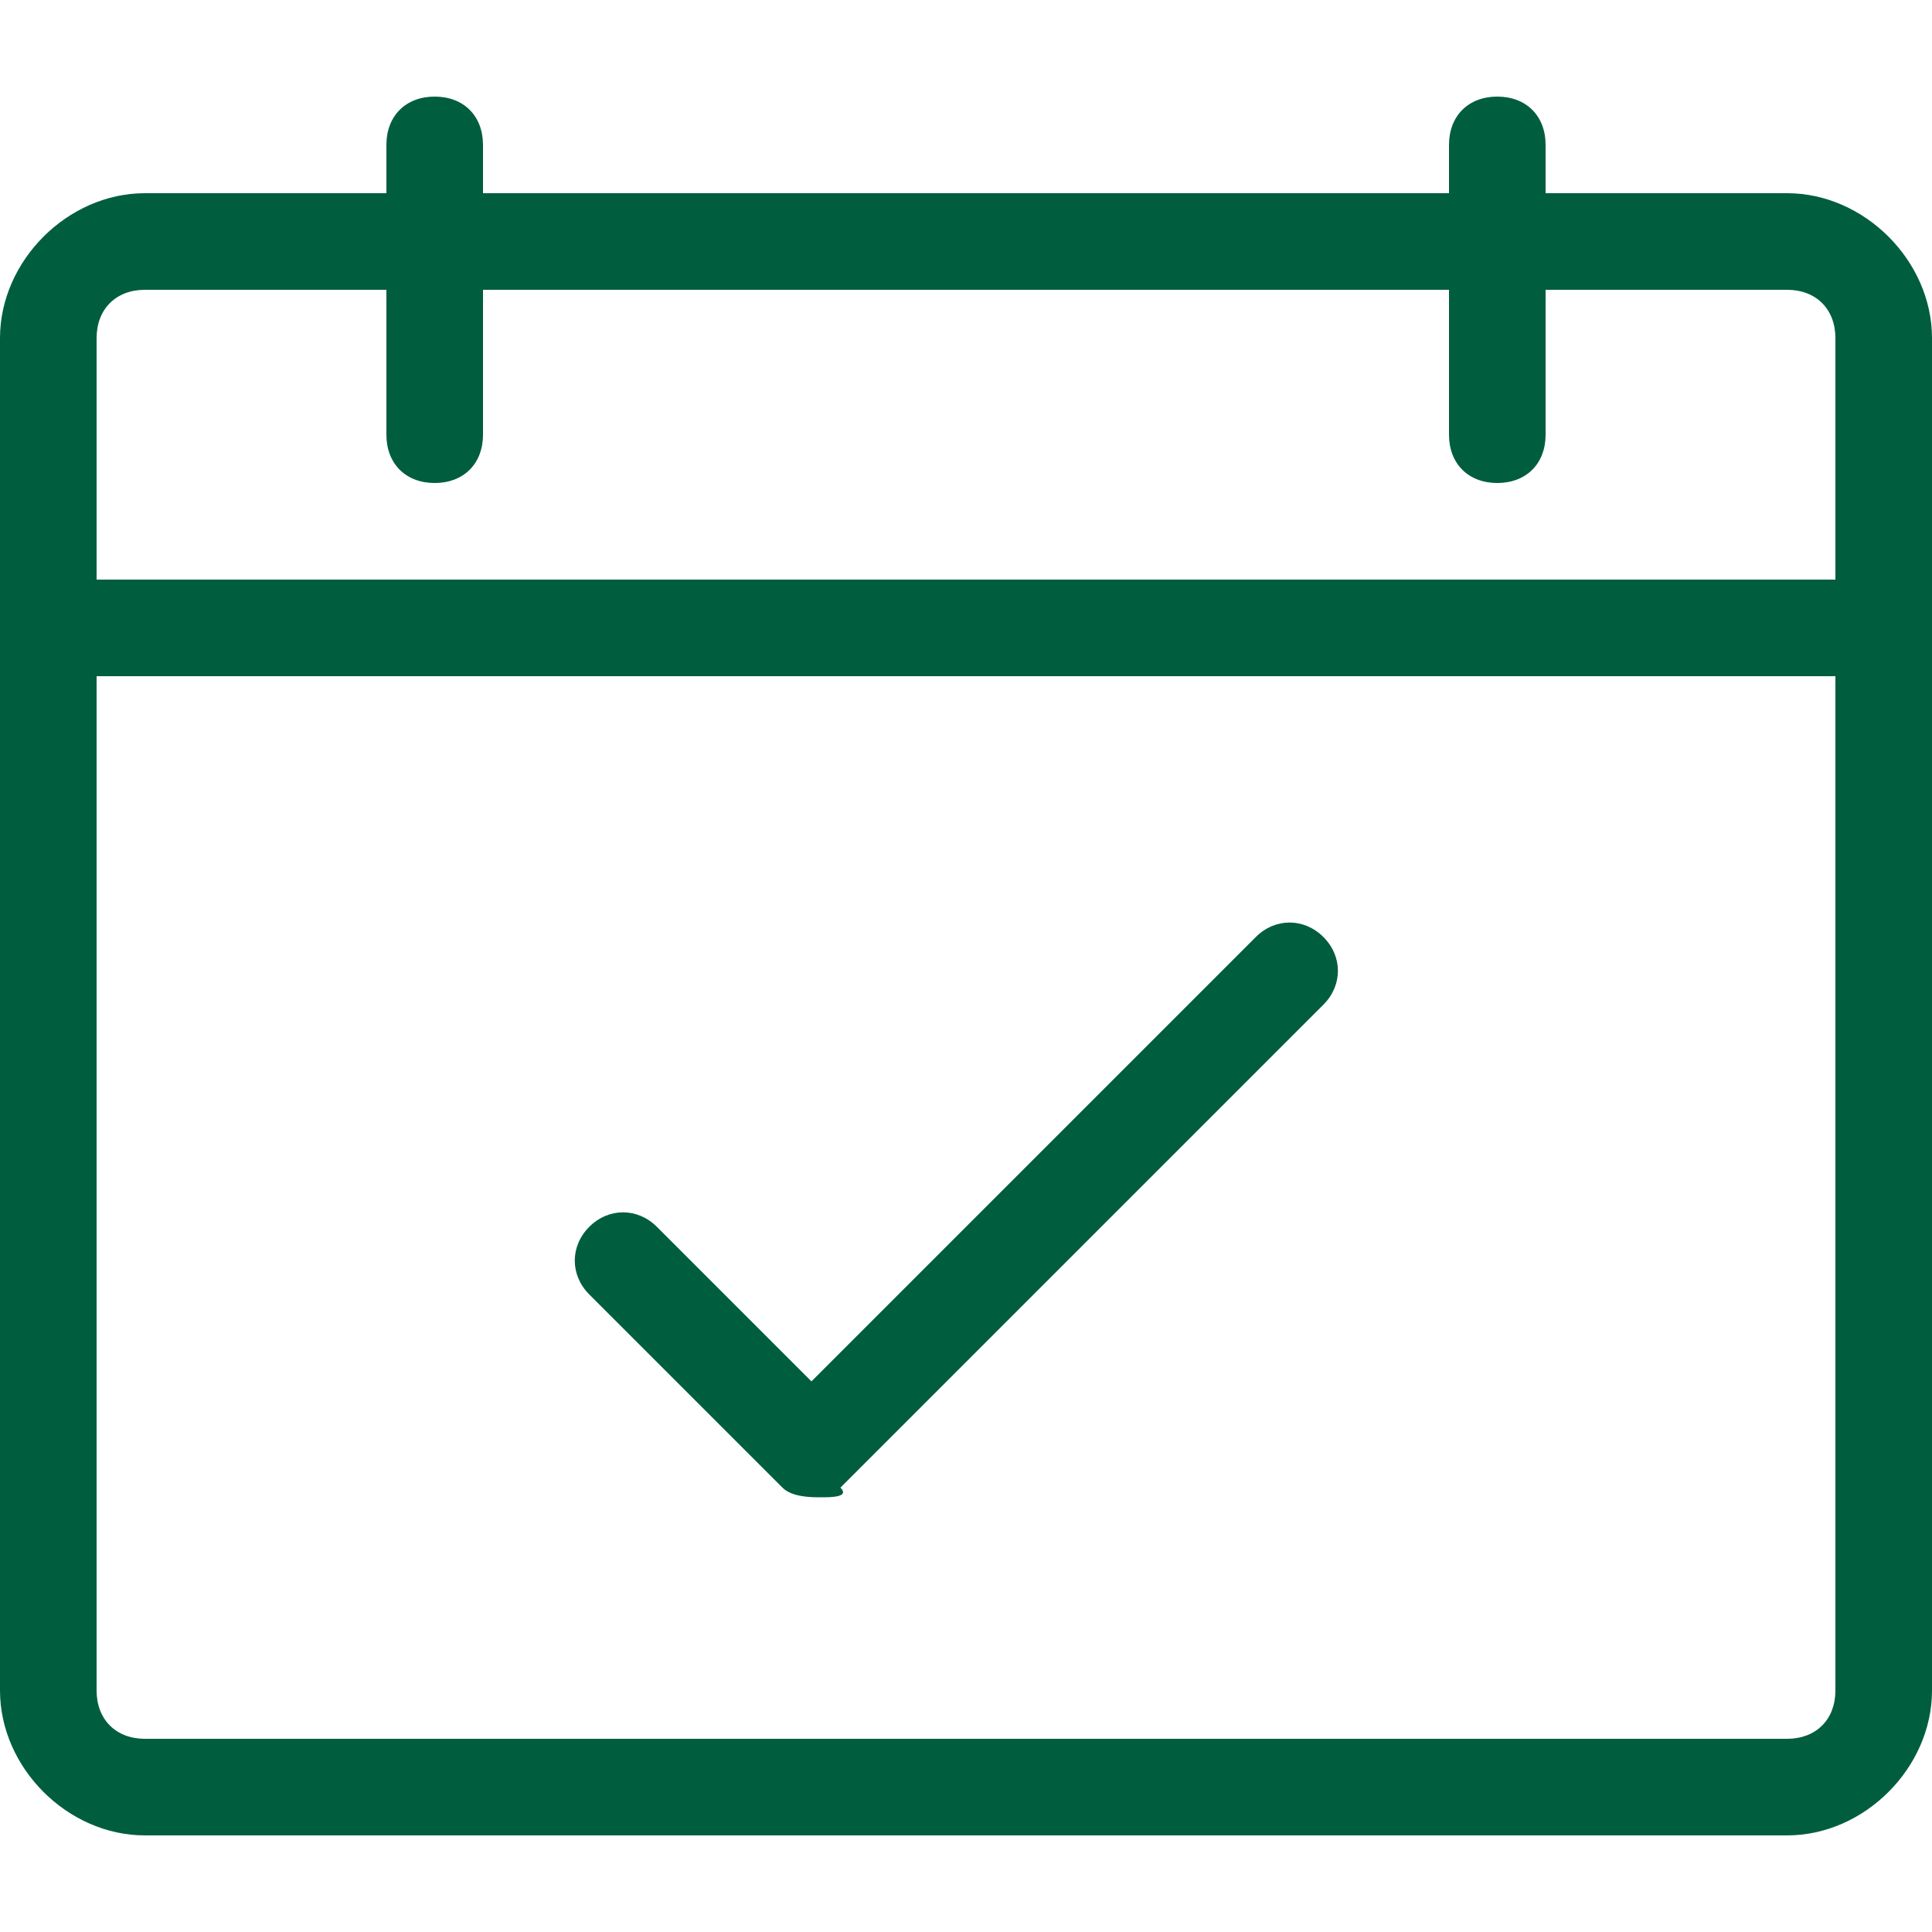 <?xml version="1.0" encoding="UTF-8"?>
<!-- Generator: Adobe Illustrator 26.2.1, SVG Export Plug-In . SVG Version: 6.00 Build 0)  -->
<svg xmlns="http://www.w3.org/2000/svg" xmlns:xlink="http://www.w3.org/1999/xlink" version="1.1" id="Ebene_1" x="0px" y="0px" viewBox="0 0 20 20" style="enable-background:new 0 0 20 20;" xml:space="preserve">
<style type="text/css">
	.st0{fill:#005E3F;}
</style>
<path class="st0" d="M18.5,2H16V1.5C16,1.2,15.8,1,15.5,1S15,1.2,15,1.5V2H5V1.5C5,1.2,4.8,1,4.5,1S4,1.2,4,1.5V2H1.5  C0.7,2,0,2.7,0,3.5v14C0,18.3,0.7,19,1.5,19h17c0.8,0,1.5-0.7,1.5-1.5v-14C20,2.7,19.3,2,18.5,2z M1.5,3H4v1.5C4,4.8,4.2,5,4.5,5  S5,4.8,5,4.5V3h10v1.5C15,4.8,15.2,5,15.5,5S16,4.8,16,4.5V3h2.5C18.8,3,19,3.2,19,3.5V6H1V3.5C1,3.2,1.2,3,1.5,3z M18.5,18h-17  C1.2,18,1,17.8,1,17.5V7h18v10.5C19,17.8,18.8,18,18.5,18z"></path>
<path class="st0" d="M8.5,15.5c-0.1,0-0.3,0-0.4-0.1l-2-2c-0.2-0.2-0.2-0.5,0-0.7s0.5-0.2,0.7,0l1.6,1.6L13,9.7  c0.2-0.2,0.5-0.2,0.7,0s0.2,0.5,0,0.7l-5,5C8.8,15.5,8.6,15.5,8.5,15.5L8.5,15.5z"></path>
</svg>
